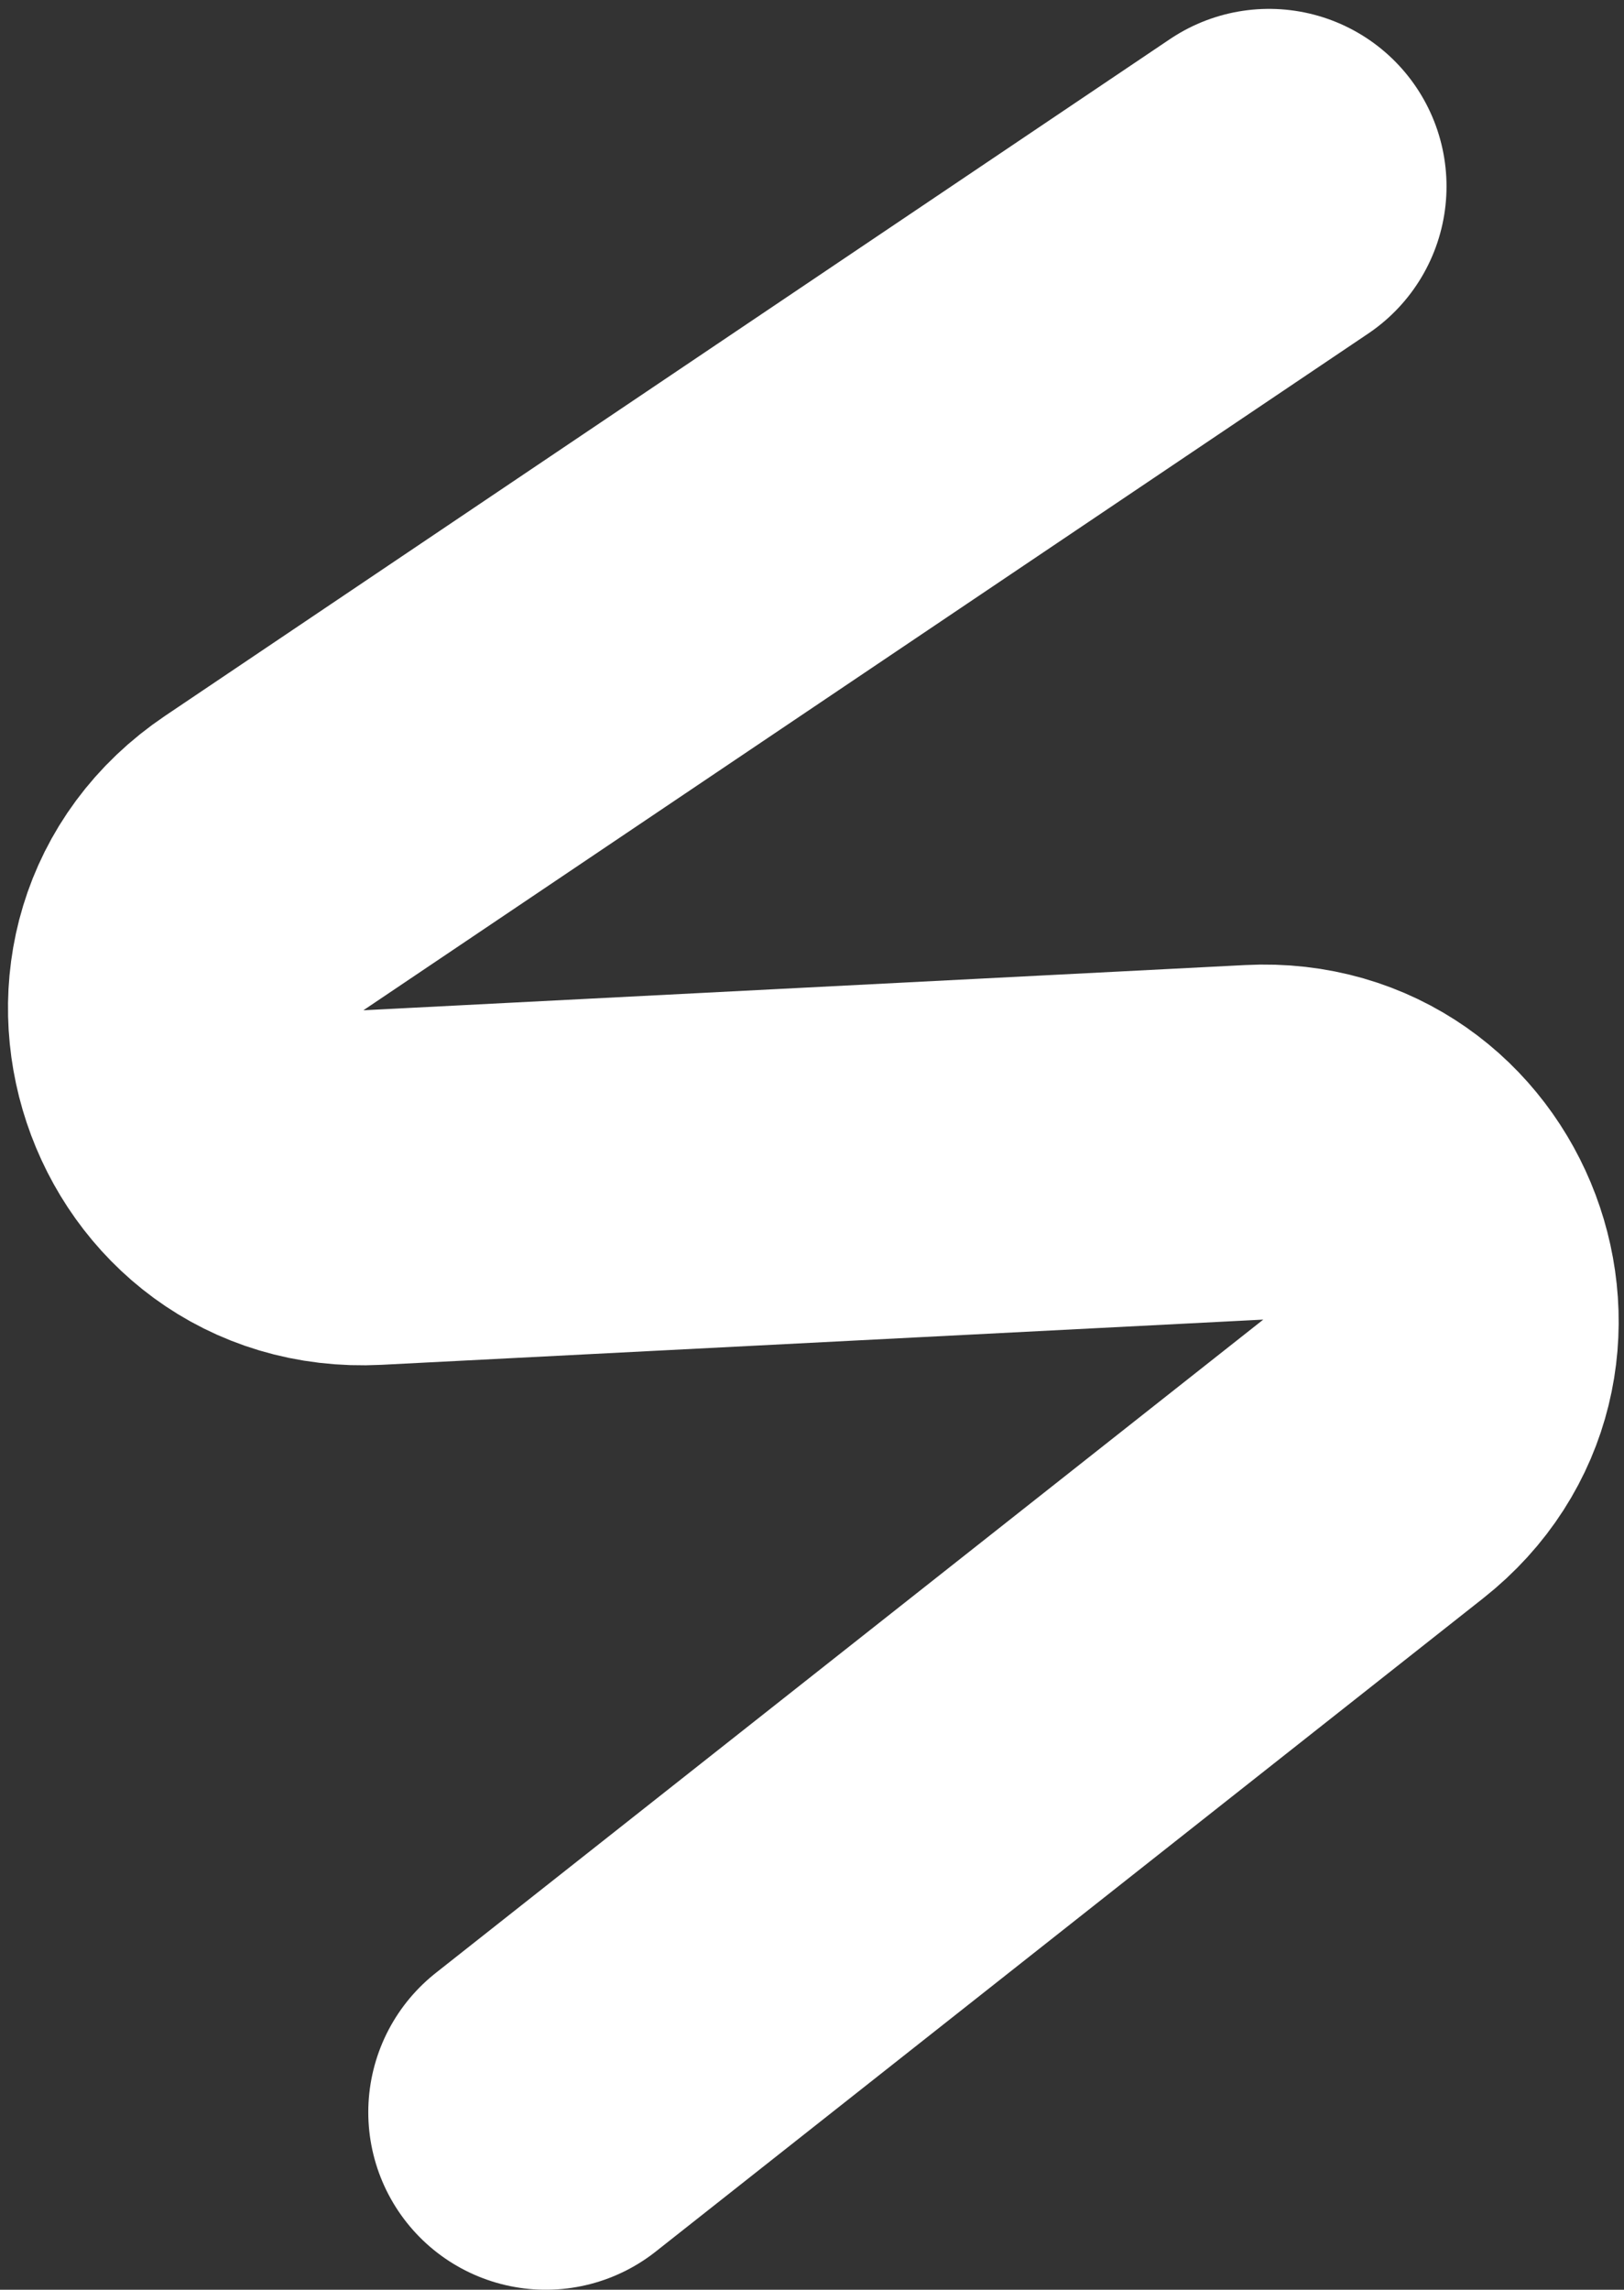 <svg width="183" height="258" fill="none" xmlns="http://www.w3.org/2000/svg"><rect width="100%" height="100%" fill="#333333" stroke="none"/><path d="M143 21 29.776 97.246c-16.816 11.325-8.052 37.601 12.196 36.563l99.356-5.095c19.464-.998 28.714 23.595 13.417 35.671L61.5 238" stroke="#fff" stroke-width="40" stroke-linecap="round"/></svg>